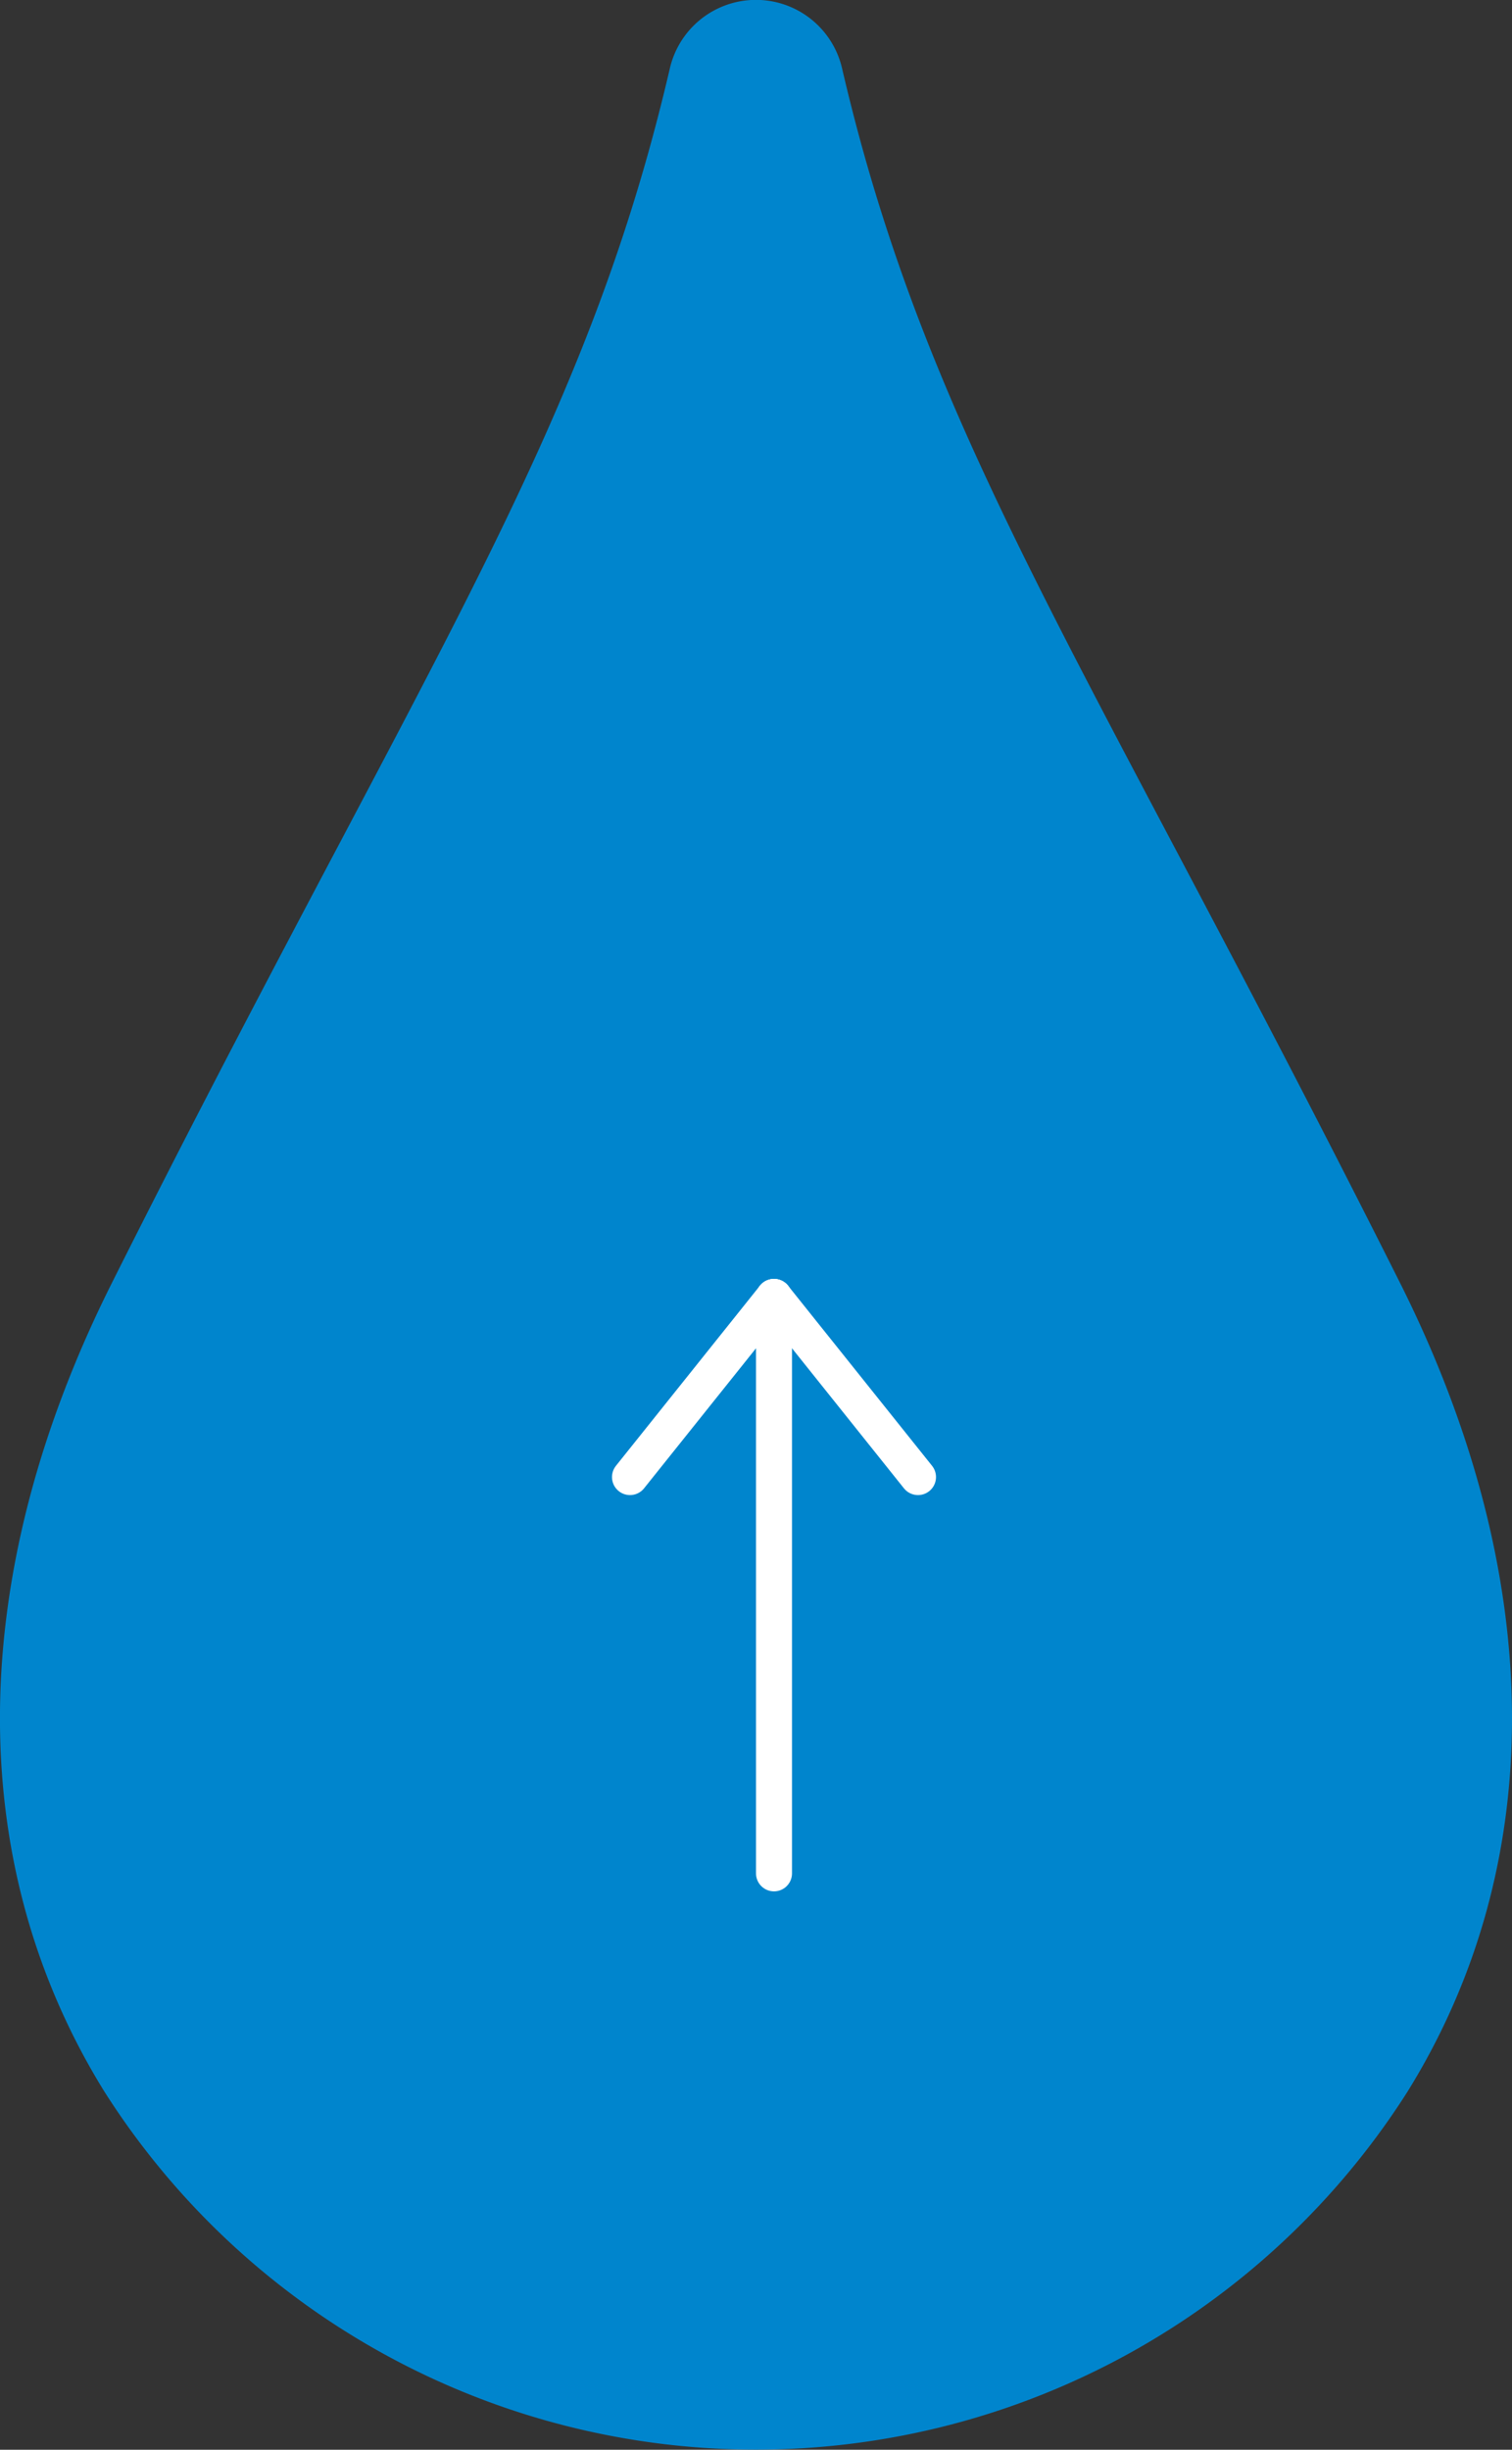 <svg xmlns="http://www.w3.org/2000/svg" width="42" height="68" viewBox="0 0 42 68">
  <rect x="0" y="0" width="42" height="68" fill="#333333" stroke="none"/>
  <g transform="translate(-1314 -4683)">
    <path d="M137.287,35.6c-2.43-4.839-4.507-8.767-6.34-12.232-4.627-8.745-7.419-14.024-9.154-21.469a2.455,2.455,0,0,0-4.784,0c-1.735,7.444-4.527,12.722-9.152,21.467-1.833,3.466-3.911,7.393-6.341,12.234-4.079,8.124-4.154,16.1-.212,22.462a21.451,21.451,0,0,0,36.194,0C141.442,51.706,141.366,43.728,137.287,35.6Z" transform="translate(1215.598 4683)" fill="#0085cd"/>
    <g transform="translate(-698 5697.5) rotate(-90)">
      <line x2="16" transform="translate(962.5 2033.5)" fill="none" stroke="#fff" stroke-linecap="round" stroke-width="1"/>
      <line x2="5" y2="4" transform="translate(973.5 2029.5)" fill="none" stroke="#fff" stroke-linecap="round" stroke-width="1"/>
      <line y1="4" x2="5" transform="translate(973.5 2033.5)" fill="none" stroke="#fff" stroke-linecap="round" stroke-width="1"/>
    </g>
  </g>
</svg>
